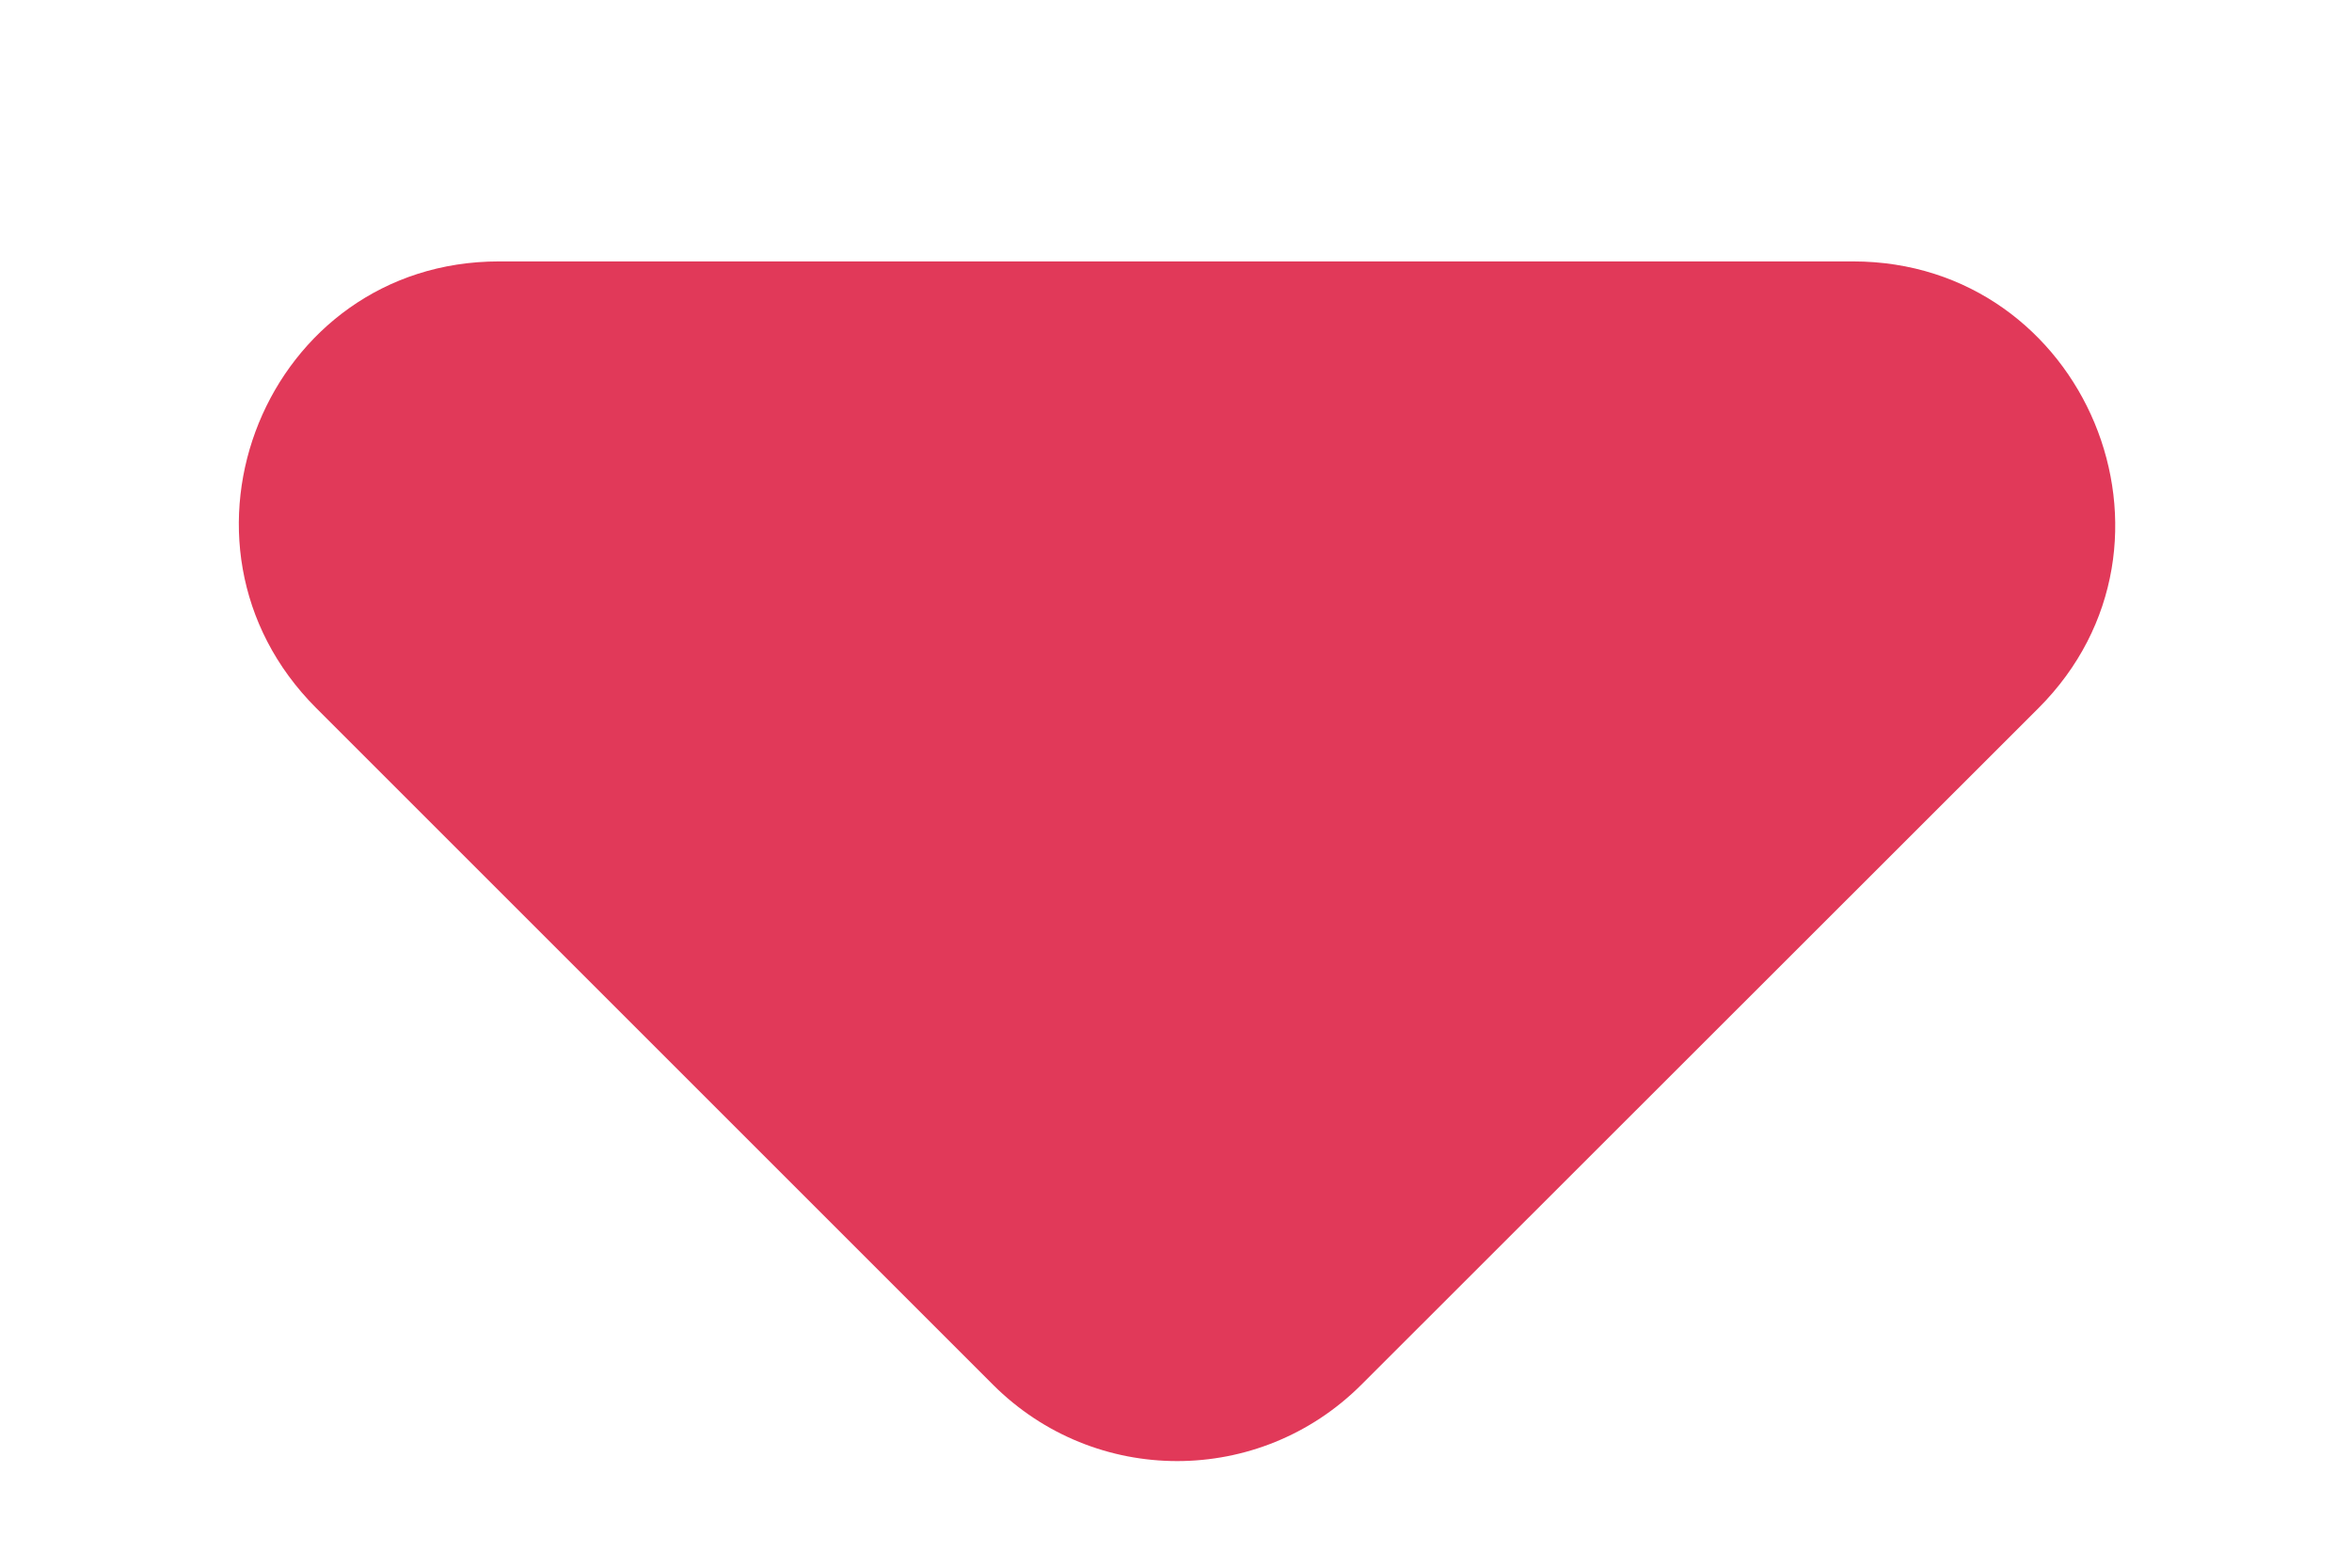 <svg width="6" height="4" viewBox="0 0 6 4" fill="none" xmlns="http://www.w3.org/2000/svg">
<path d="M0.807 1.807L2.533 3.533C2.793 3.793 3.213 3.793 3.473 3.533L5.2 1.807C5.62 1.387 5.32 0.667 4.727 0.667H1.273C0.68 0.667 0.387 1.387 0.807 1.807Z" fill="#E13959"/>
</svg>
